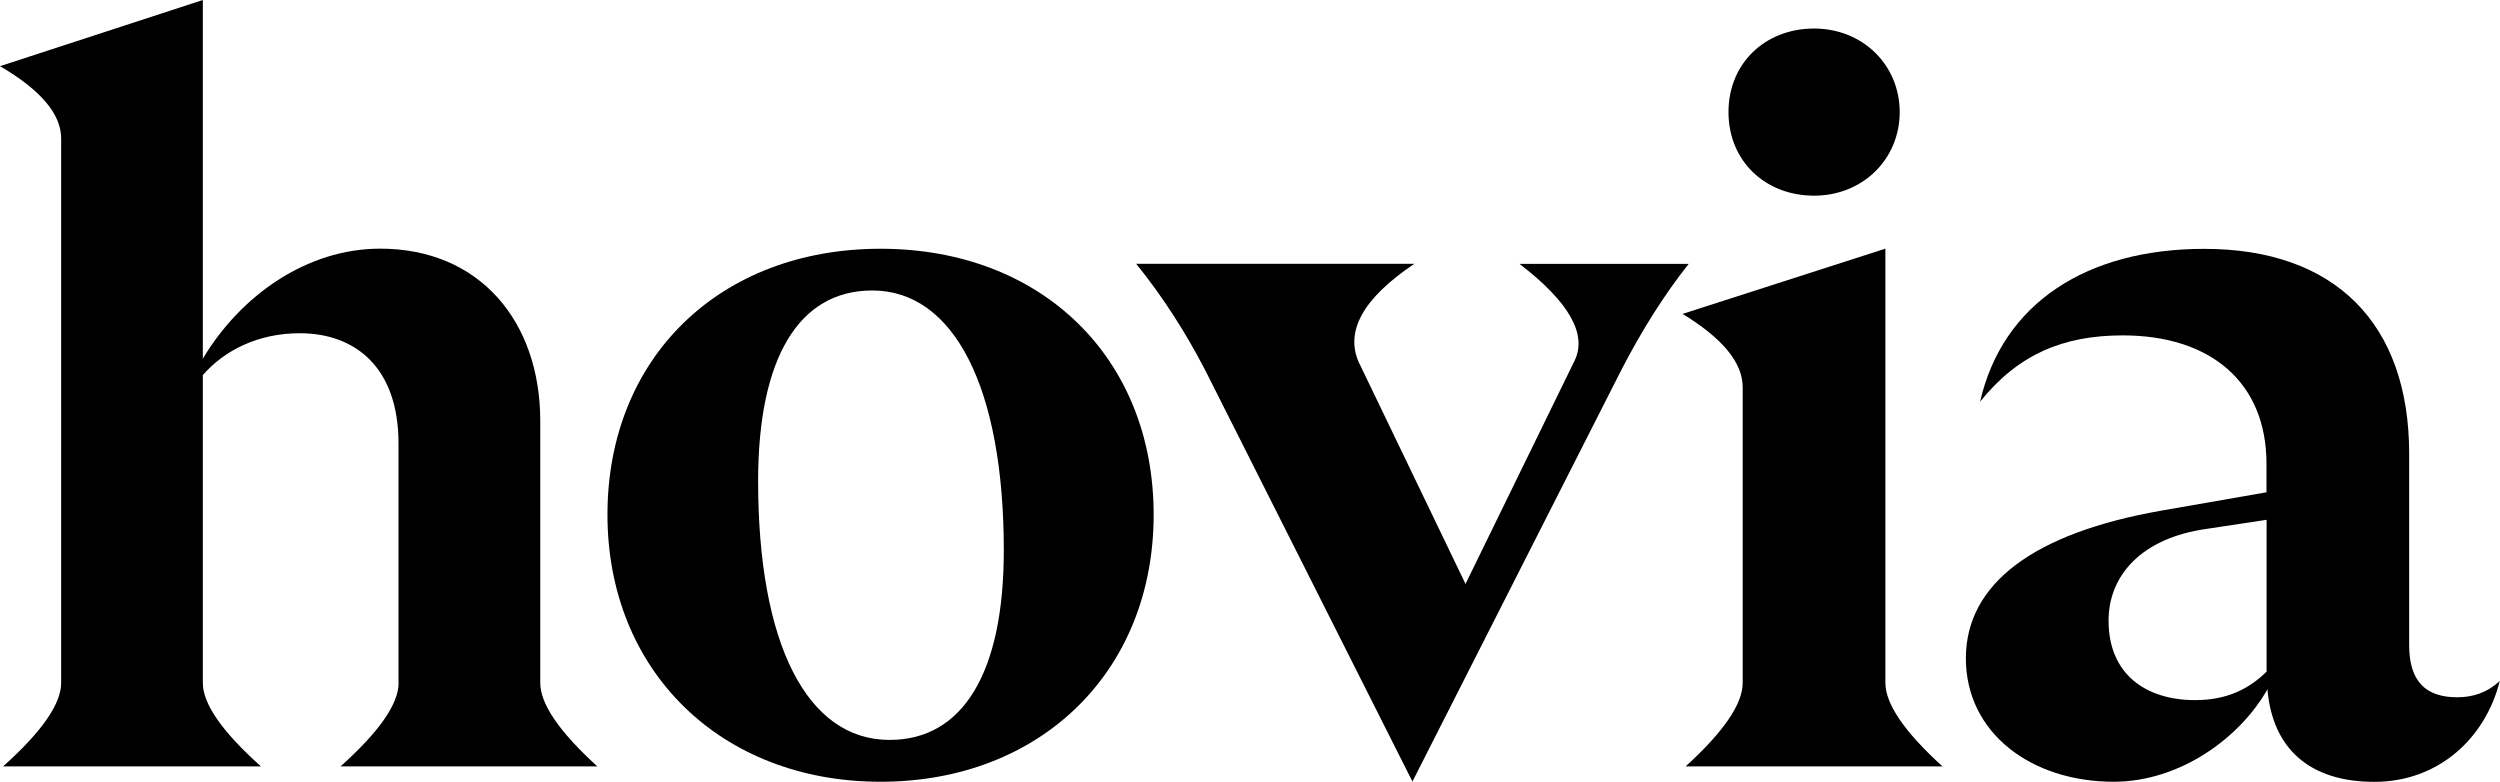 <?xml version="1.0" encoding="UTF-8"?>
<svg id="Layer_1" data-name="Layer 1" xmlns="http://www.w3.org/2000/svg" viewBox="0 0 244.42 76.42">
  <path d="M38.96,66.76v-23.42c0-7.37-4.18-10.76-9.66-10.76-4.09,0-7.37,1.69-9.47,4.09v30.09q0,3.09,5.68,8.17H.3q5.68-5.08,5.68-8.17V13.55q0-3.59-5.98-7.08L19.83,0v35.07c3.69-6.18,10.16-10.76,17.34-10.76,9.77,0,15.65,7.17,15.65,16.84v25.61q0,3.09,5.58,8.17h-25.11q5.68-5.08,5.68-8.17"/>
  <path d="M86.98,72.34c7.17,0,11.16-6.58,11.16-18.53,0-15.94-4.88-25.41-12.86-25.41-7.17,0-11.16,6.58-11.16,18.63,0,15.94,4.78,25.31,12.85,25.31M59.39,50.32c0-15.34,10.96-26,26.7-26s26.7,10.66,26.7,26-11.06,26.11-26.7,26.11-26.7-10.86-26.7-26.11"/>
  <path d="M132.92,35.57l10.36,21.52,10.66-21.82q1.89-3.89-5.38-9.47h16.54q-3.49,4.39-6.58,10.36l-20.43,40.25-20.23-40.16q-2.99-5.78-6.78-10.46h27.2q-7.57,5.08-5.38,9.76"/>
  <path d="M177.36,2.79c4.78,0,8.37,3.59,8.37,8.17s-3.59,8.17-8.37,8.17-8.37-3.39-8.37-8.17,3.59-8.17,8.37-8.17M170.38,66.76v-28.9q0-3.59-5.88-7.17l19.83-6.38v42.45q0,3.09,5.58,8.17h-25.11q5.58-5.08,5.58-8.17"/>
  <path d="M214.62,68.45c3.09,0,5.28-1.1,6.98-2.79v-14.84l-5.88.89c-6.38.9-9.57,4.58-9.57,8.97,0,5.28,3.69,7.77,8.47,7.77M221.7,67.36c-2.69,4.78-8.57,9.07-15.05,9.07-8.07,0-14.45-4.78-14.45-12.06s6.58-12.25,19.13-14.45l10.26-1.79v-2.79c0-7.97-5.48-12.55-14.05-12.55-5.88,0-10.26,1.89-13.95,6.48,2.19-9.57,10.36-14.94,21.92-14.94,12.75,0,20.03,7.27,20.03,20.03v18.73c0,3.59,1.69,5.08,4.68,5.08,1.49,0,2.89-.4,4.18-1.6-1.39,5.58-5.98,9.87-12.26,9.87s-9.96-3.19-10.46-9.07"/>
</svg>